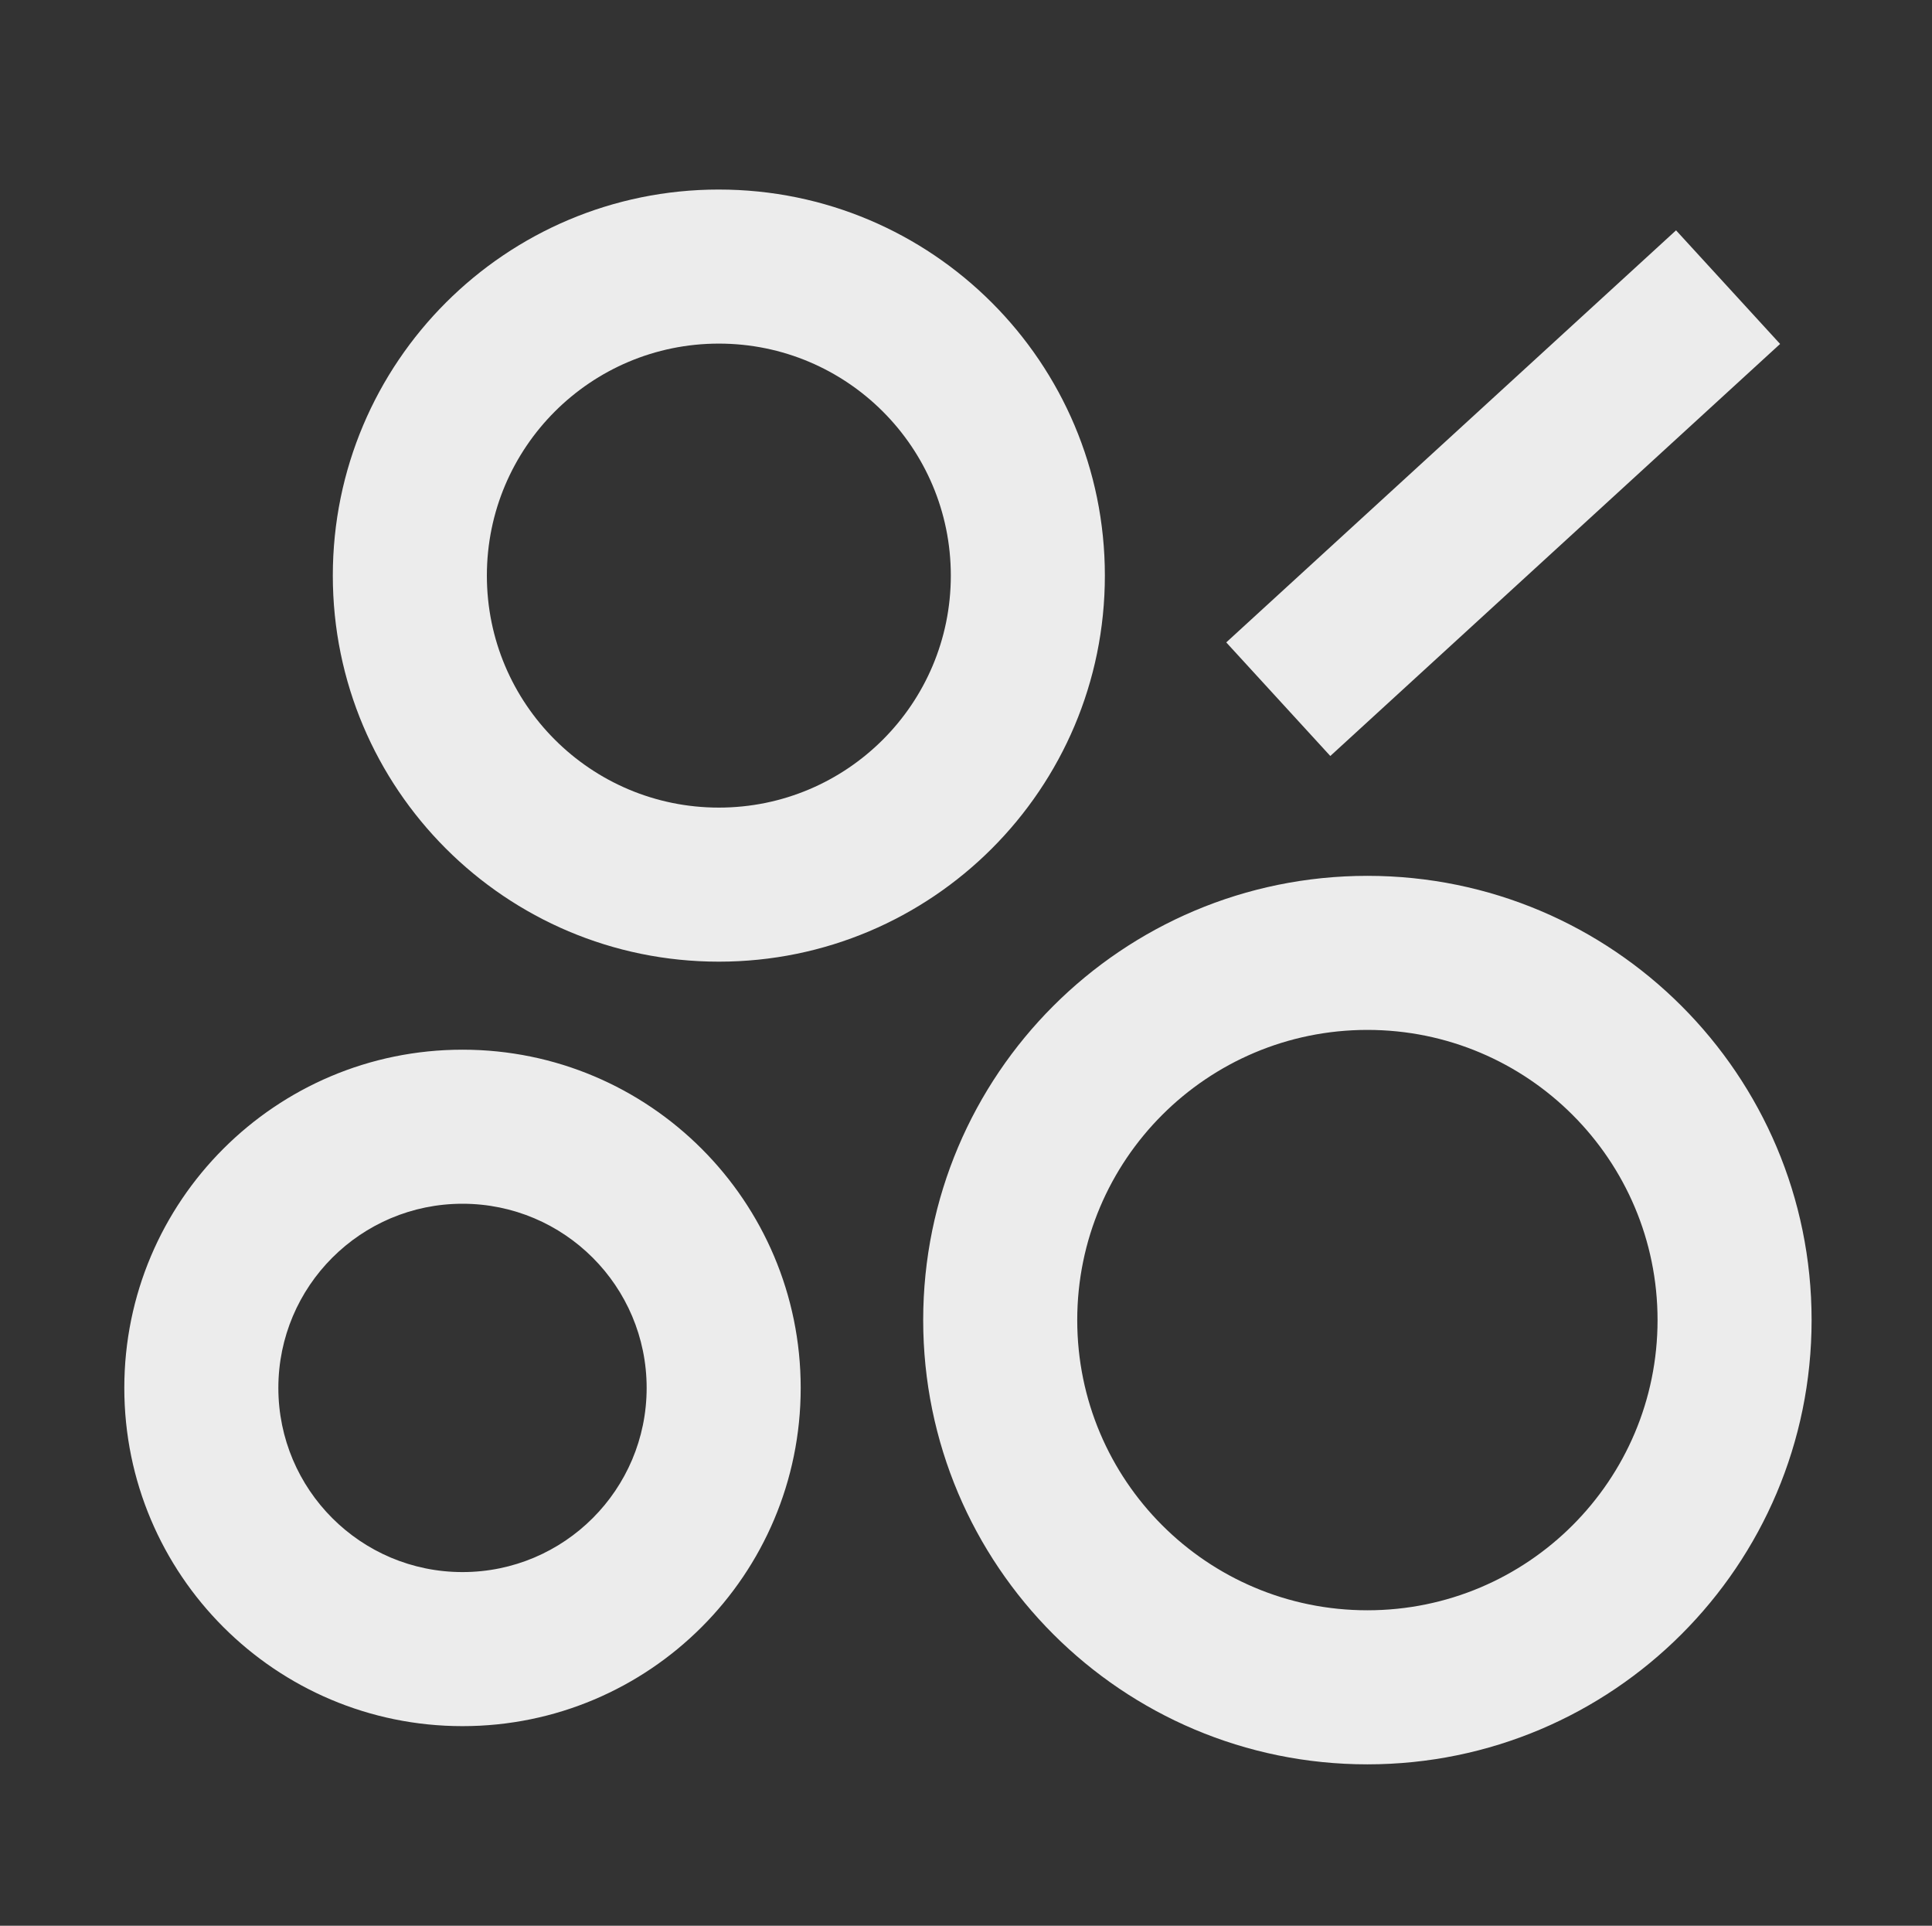 <svg xmlns="http://www.w3.org/2000/svg" width="301" height="300" fill="none"><rect width="100%" height="100%" fill="#333333" stroke="none"/><path fill="#ECECEC" fill-rule="evenodd" d="M111.994 29.527c-33.215 0-60.142 26.926-60.142 60.141s26.927 60.142 60.142 60.142 60.141-26.927 60.141-60.142-26.926-60.14-60.141-60.14ZM75.853 89.668c0-19.96 16.18-36.14 36.141-36.14 19.96 0 36.141 16.18 36.141 36.14 0 19.961-16.181 36.142-36.141 36.142-19.96 0-36.141-16.181-36.141-36.142Zm137.183 46.773c-38.221 0-69.206 30.985-69.206 69.206 0 38.222 30.985 69.207 69.206 69.207 38.222 0 69.206-30.985 69.206-69.207 0-38.221-30.984-69.206-69.206-69.206Zm-45.206 69.206c0-24.966 20.24-45.206 45.206-45.206 24.967 0 45.206 20.24 45.206 45.206 0 24.967-20.239 45.207-45.206 45.207-24.966 0-45.206-20.24-45.206-45.207ZM19.367 216.213c0-29.1 23.59-52.69 52.69-52.69 29.099 0 52.689 23.59 52.689 52.69 0 29.099-23.59 52.689-52.69 52.689-29.099 0-52.689-23.59-52.689-52.689Zm52.69-28.69c-15.845 0-28.69 12.845-28.69 28.69s12.845 28.689 28.69 28.689c15.844 0 28.689-12.844 28.689-28.689s-12.845-28.69-28.69-28.69Z" clip-rule="evenodd"/><path fill="#ECECEC" d="m207.258 117.771 70.076-64.19-16.211-17.698-70.076 64.191 16.211 17.697Z"/></svg>